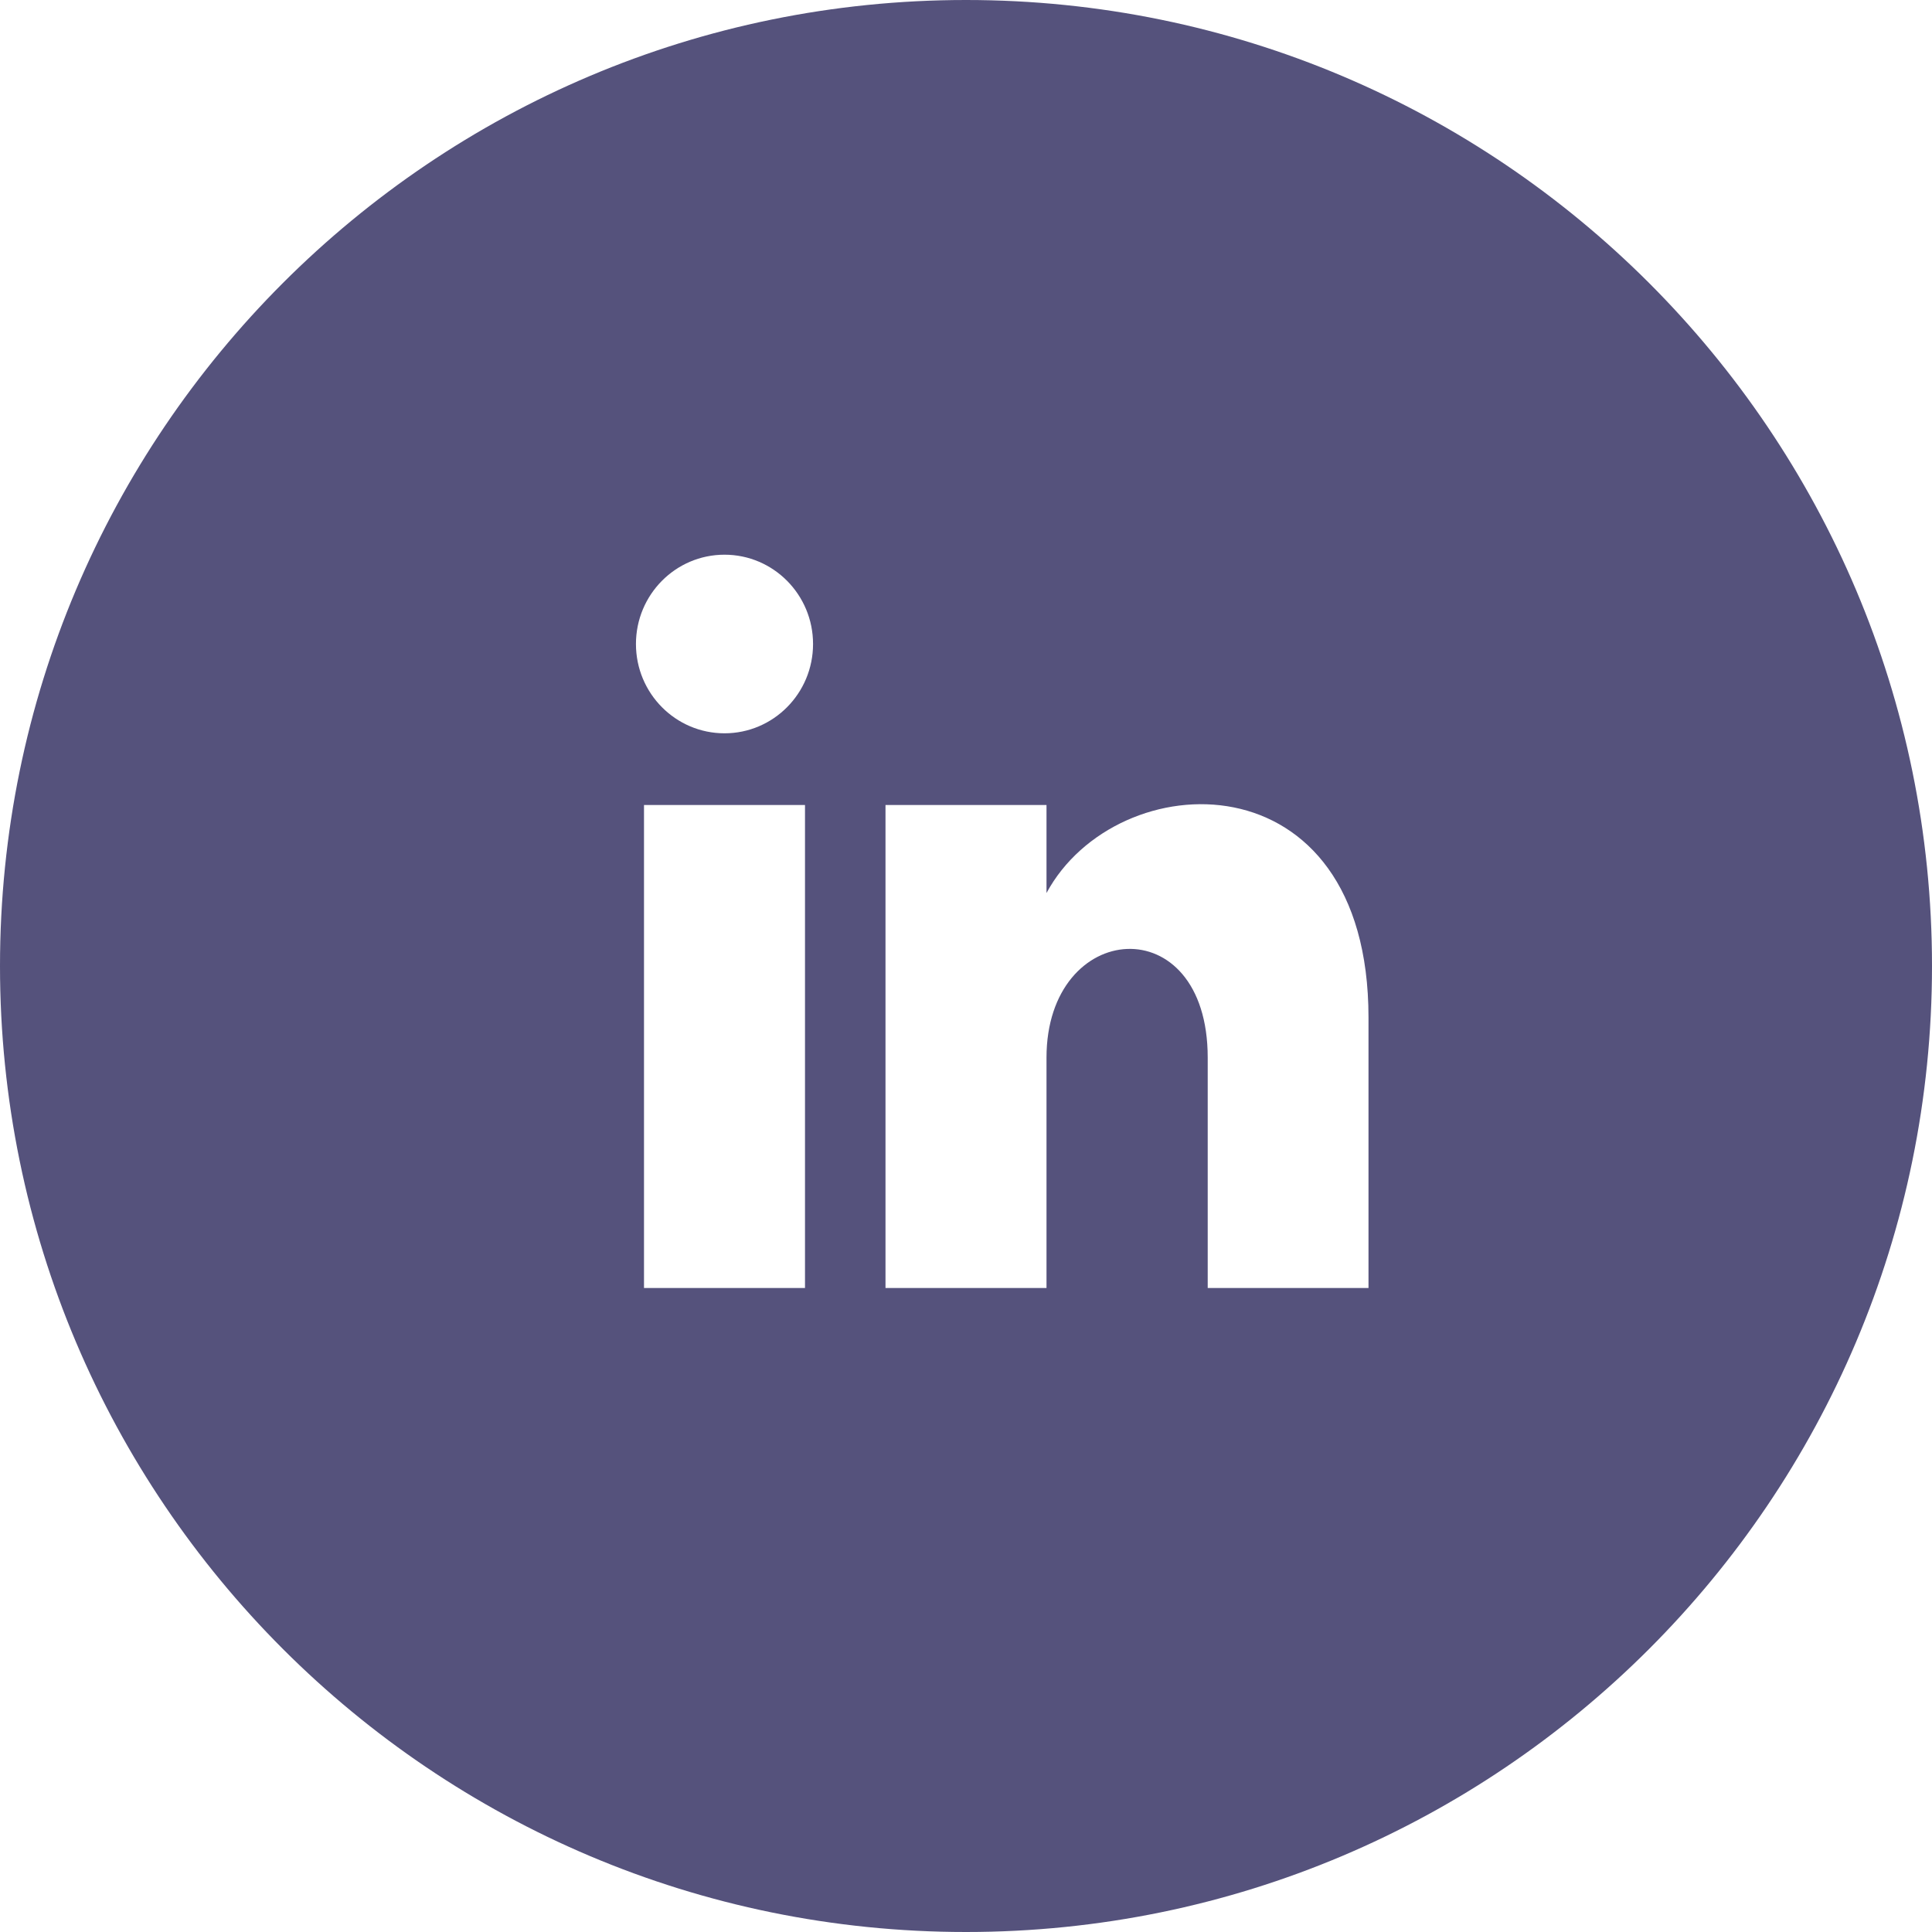 <svg xmlns="http://www.w3.org/2000/svg" width="18" height="18" viewBox="0 0 18 18">
  <path fill="#55527C" d="M9,0 C4.03,0 0,4.03 0,9 C0,13.97 4.03,18 9,18 C13.97,18 18,13.97 18,9 C18,4.03 13.97,0 9,0 Z M7.5,12 L6,12 L6,7.5 L7.5,7.5 L7.5,12 Z M6.75,6.832 C6.295,6.832 5.925,6.46 5.925,6 C5.925,5.541 6.294,5.168 6.75,5.168 C7.206,5.168 7.575,5.541 7.575,6 C7.575,6.46 7.205,6.832 6.75,6.832 Z M12.75,12 L11.252,12 L11.252,9.854 C11.252,8.444 9.75,8.563 9.75,9.854 L9.75,12 L8.25,12 L8.25,7.5 L9.75,7.5 L9.75,8.32 C10.404,7.108 12.75,7.018 12.75,9.481 L12.75,12 Z"/>
</svg>
